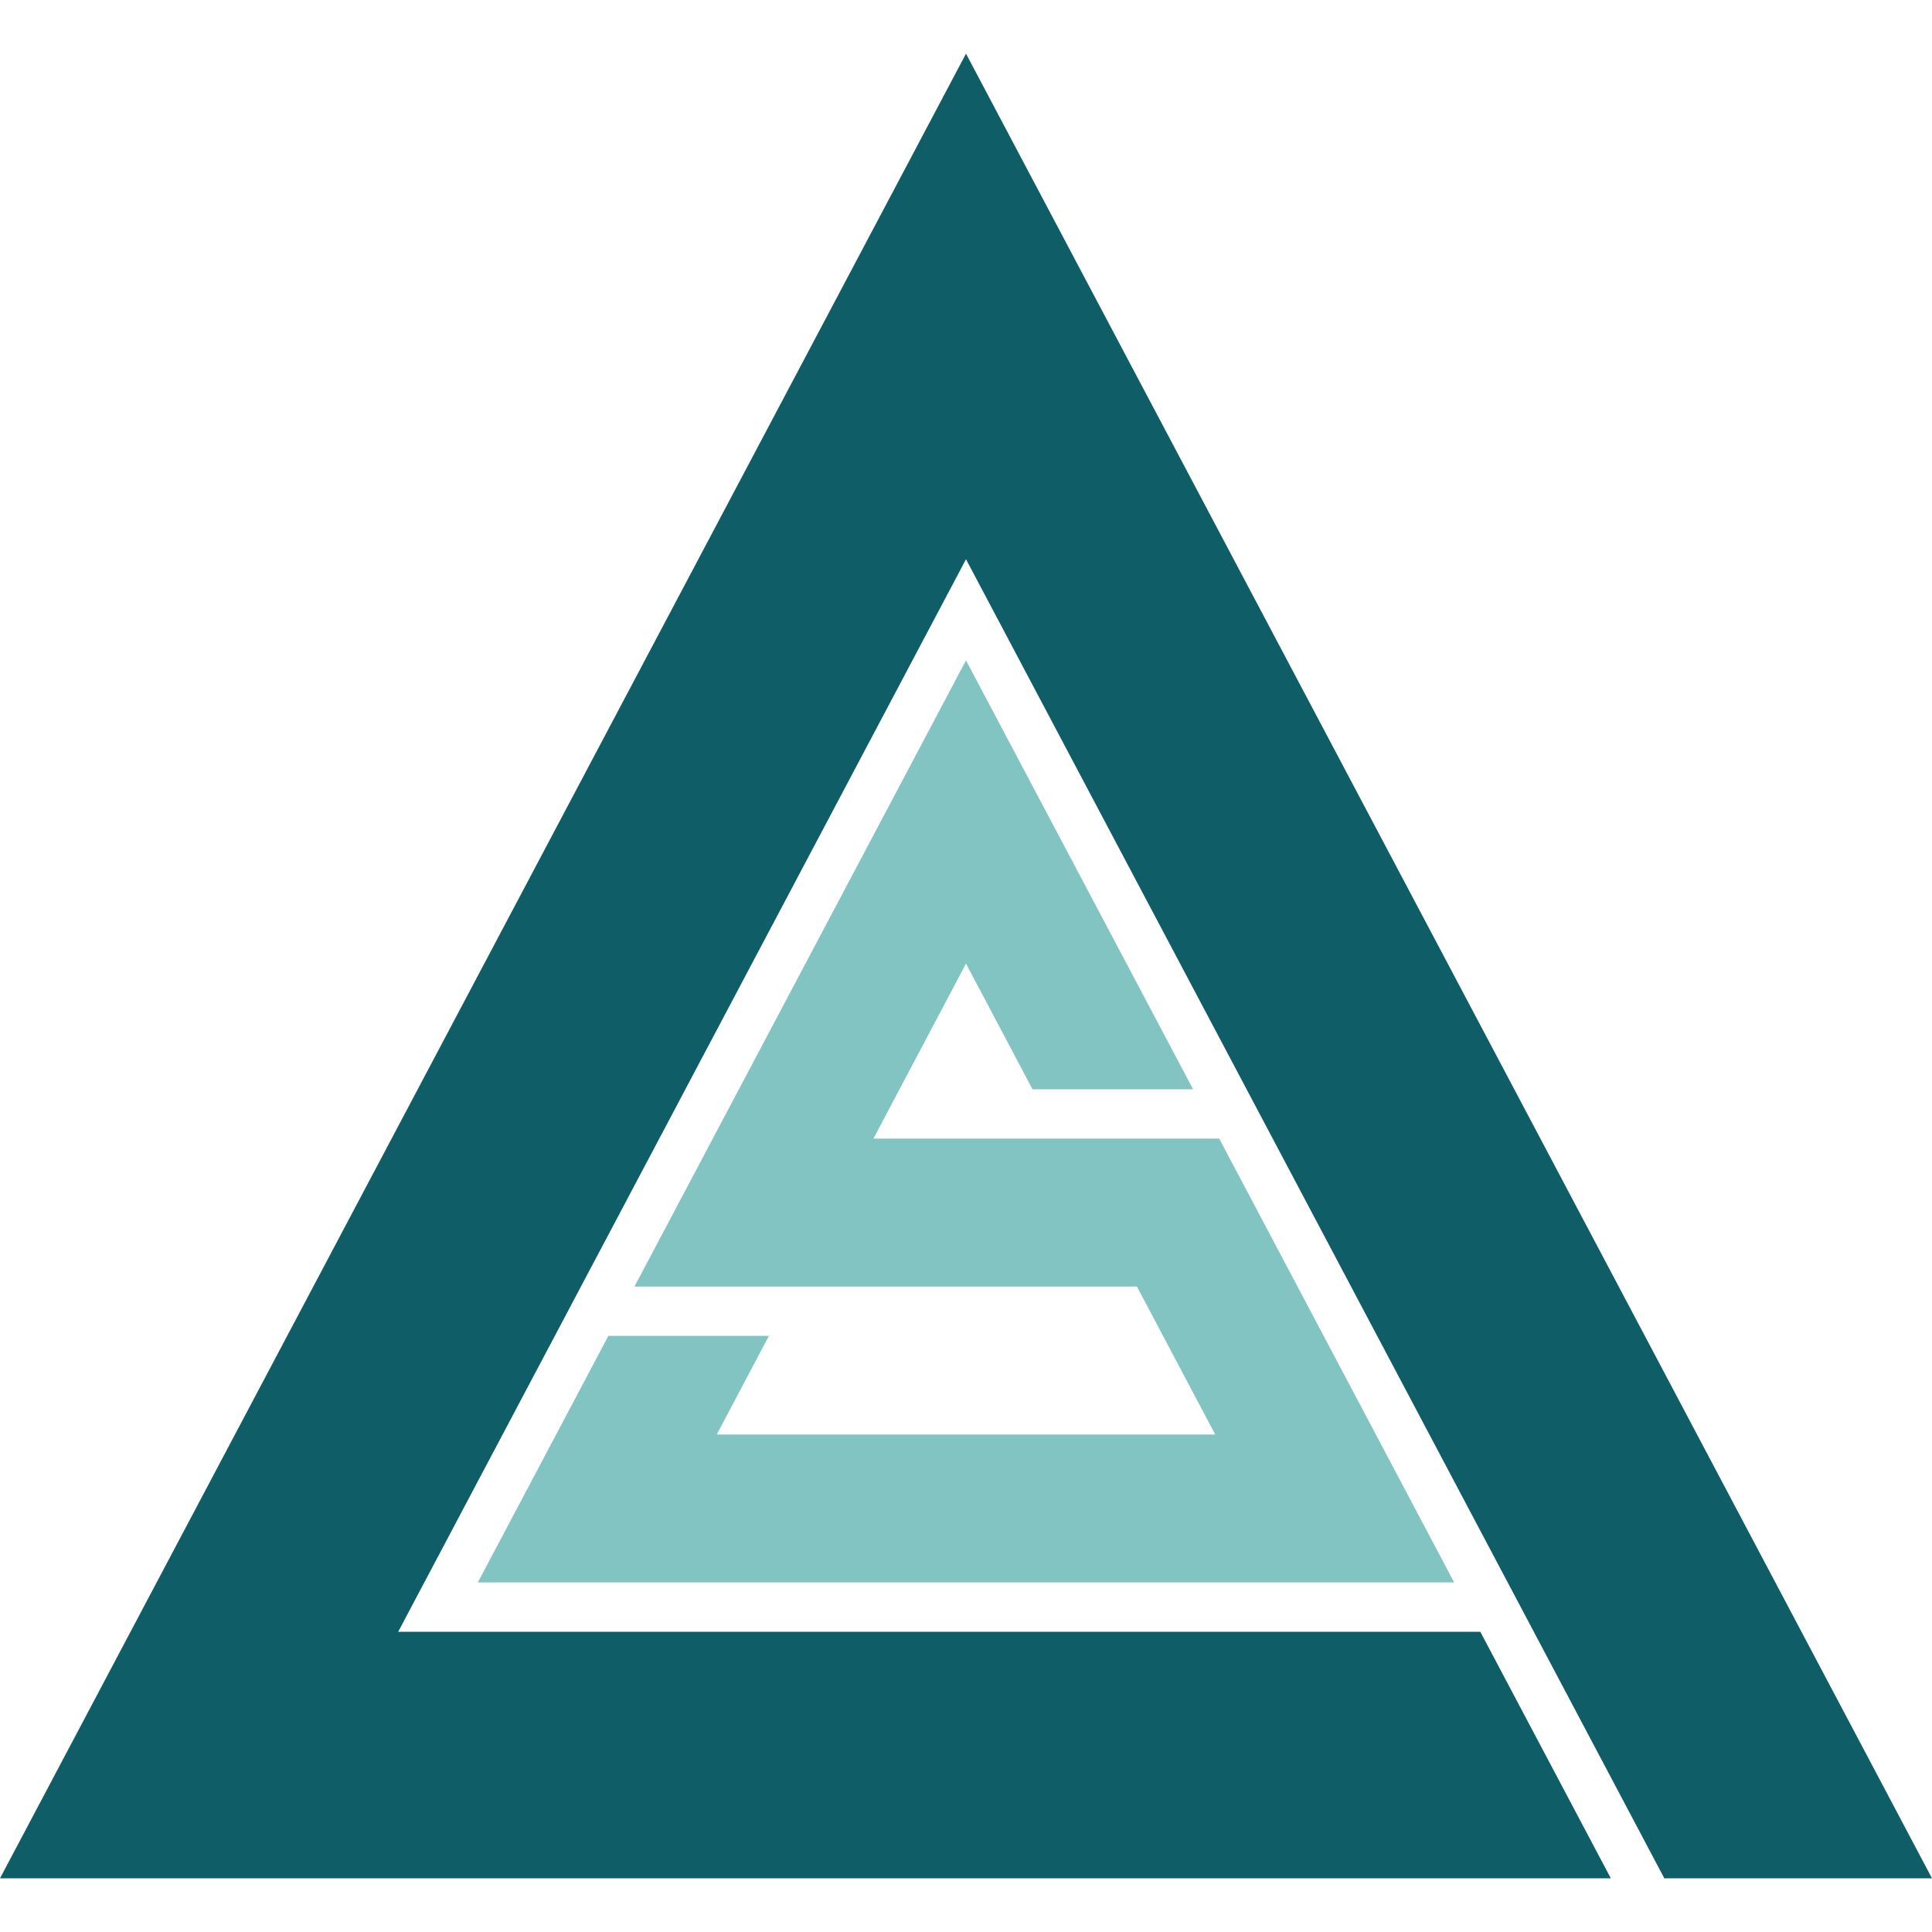 <?xml version="1.0" encoding="utf-8"?>
<!-- Generator: Adobe Illustrator 16.0.3, SVG Export Plug-In . SVG Version: 6.00 Build 0)  -->
<!DOCTYPE svg PUBLIC "-//W3C//DTD SVG 1.1//EN" "http://www.w3.org/Graphics/SVG/1.1/DTD/svg11.dtd">
<svg version="1.1" id="Ebene_1" xmlns="http://www.w3.org/2000/svg" xmlns:xlink="http://www.w3.org/1999/xlink" x="0px" y="0px"
	 width="50px" height="50px" viewBox="0 0 50 50" enable-background="new 0 0 50 50" xml:space="preserve">
<g>
	<polygon fill="#0E5D67" points="25,1.389 0,48.611 41.688,48.611 38.31,42.23 10.305,42.23 25,14.473 43.073,48.611 50,48.611 	"/>
	<polygon fill="#82C4C2" points="25,17.091 30.877,28.19 26.721,28.19 25,24.938 22.604,29.467 31.553,29.467 37.634,40.954 
		12.366,40.954 15.745,34.572 19.9,34.572 18.549,37.125 31.45,37.125 29.424,33.296 16.42,33.296 	"/>
</g>
</svg>

